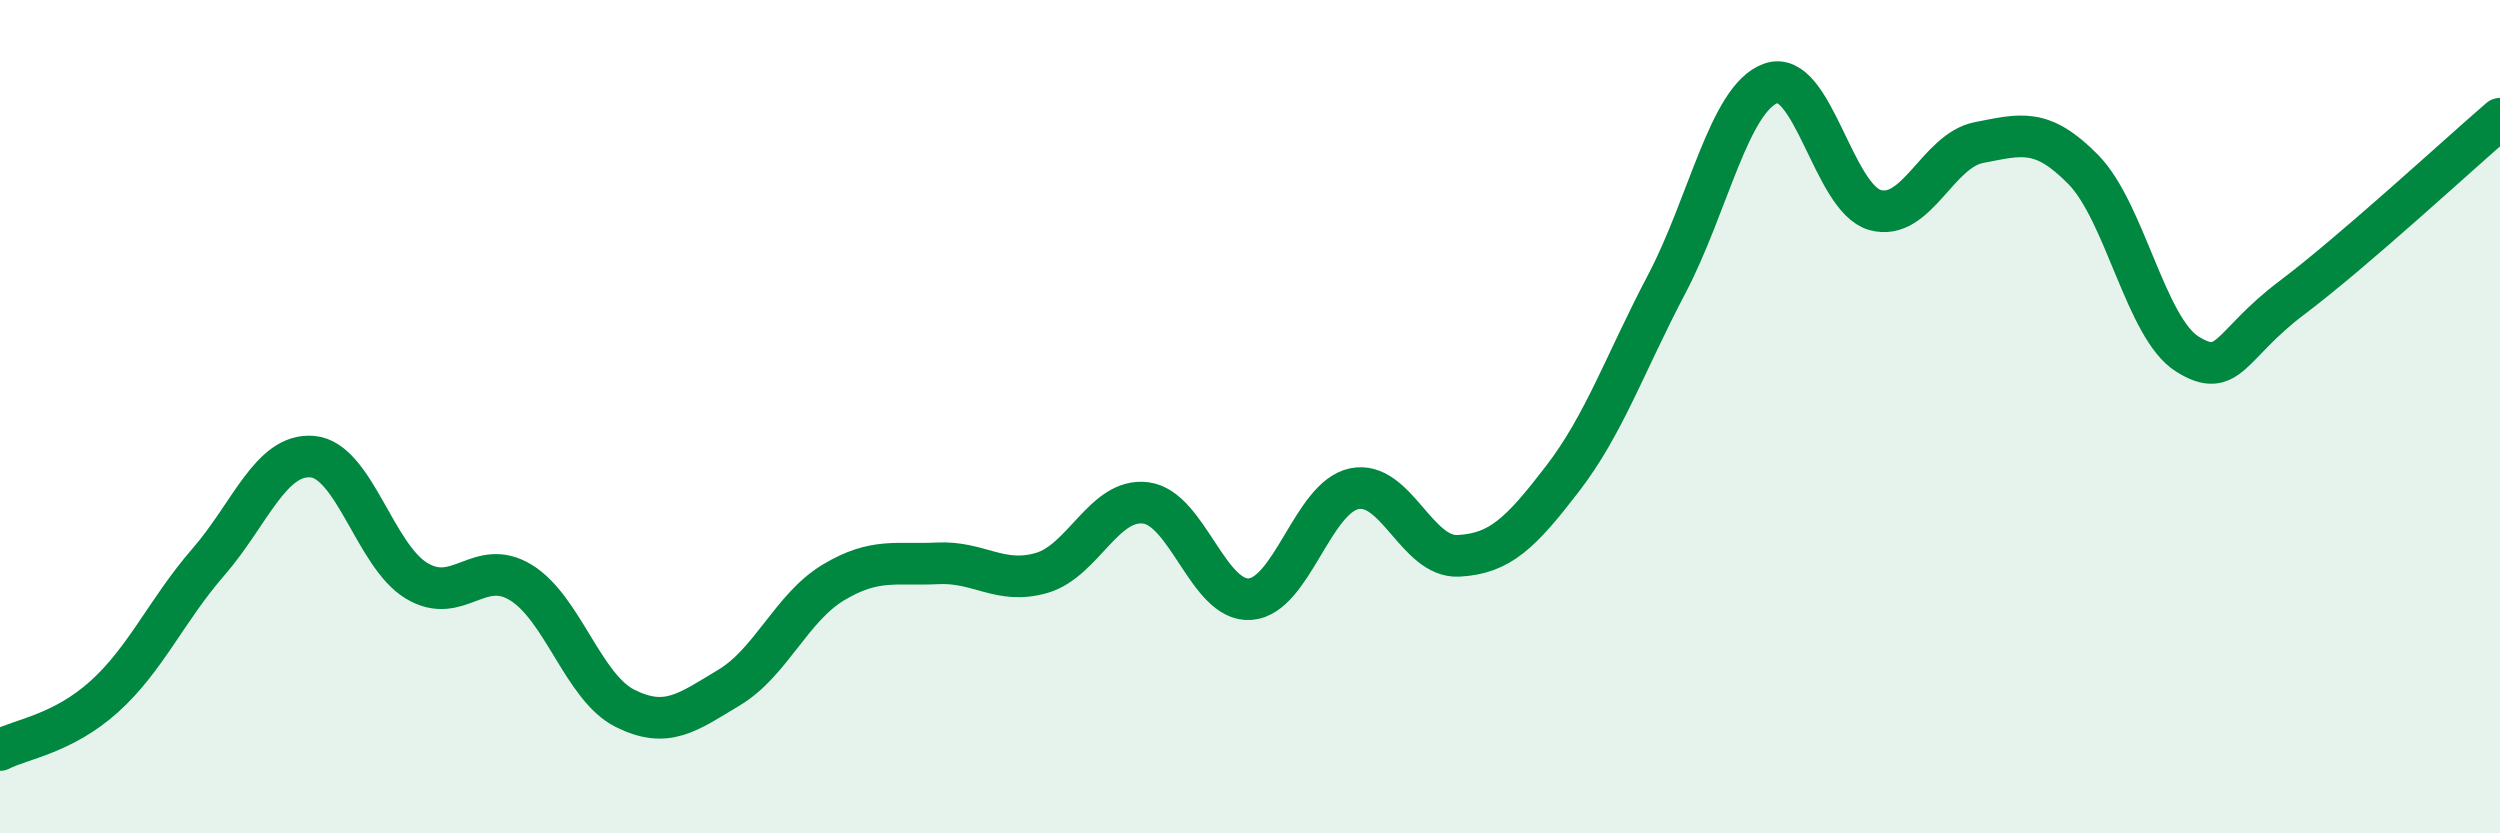 
    <svg width="60" height="20" viewBox="0 0 60 20" xmlns="http://www.w3.org/2000/svg">
      <path
        d="M 0,18 C 0.5,17.74 1.5,17.62 2.5,16.72 C 3.5,15.82 4,14.64 5,13.49 C 6,12.34 6.5,10.87 7.5,10.96 C 8.5,11.05 9,13.34 10,13.94 C 11,14.54 11.5,13.37 12.5,13.98 C 13.5,14.59 14,16.5 15,17 C 16,17.5 16.5,17.1 17.5,16.5 C 18.5,15.9 19,14.58 20,13.98 C 21,13.38 21.5,13.57 22.5,13.52 C 23.5,13.47 24,14.04 25,13.75 C 26,13.46 26.5,11.94 27.5,12.07 C 28.5,12.2 29,14.45 30,14.38 C 31,14.31 31.5,11.94 32.5,11.73 C 33.5,11.52 34,13.39 35,13.34 C 36,13.29 36.5,12.79 37.5,11.49 C 38.5,10.19 39,8.72 40,6.82 C 41,4.92 41.5,2.36 42.5,2 C 43.5,1.64 44,4.76 45,5.04 C 46,5.32 46.5,3.61 47.5,3.42 C 48.5,3.23 49,3.05 50,4.07 C 51,5.09 51.5,7.88 52.5,8.5 C 53.5,9.12 53.5,8.28 55,7.15 C 56.5,6.02 59,3.71 60,2.85L60 20L0 20Z"
        fill="#008740"
        opacity="0.1"
        stroke-linecap="round"
        stroke-linejoin="round"
      />
      <path
        d="M 0,18 C 0.5,17.74 1.5,17.62 2.5,16.72 C 3.5,15.82 4,14.64 5,13.49 C 6,12.34 6.5,10.87 7.5,10.96 C 8.5,11.05 9,13.34 10,13.94 C 11,14.54 11.5,13.37 12.5,13.98 C 13.5,14.59 14,16.5 15,17 C 16,17.5 16.5,17.1 17.5,16.5 C 18.5,15.9 19,14.58 20,13.98 C 21,13.38 21.5,13.57 22.5,13.52 C 23.5,13.47 24,14.04 25,13.75 C 26,13.46 26.5,11.94 27.5,12.07 C 28.5,12.2 29,14.45 30,14.38 C 31,14.31 31.5,11.94 32.5,11.73 C 33.5,11.52 34,13.39 35,13.34 C 36,13.29 36.5,12.79 37.5,11.49 C 38.5,10.19 39,8.72 40,6.82 C 41,4.92 41.5,2.36 42.5,2 C 43.5,1.64 44,4.76 45,5.04 C 46,5.32 46.5,3.61 47.5,3.42 C 48.5,3.23 49,3.05 50,4.07 C 51,5.09 51.5,7.88 52.5,8.5 C 53.5,9.12 53.5,8.28 55,7.15 C 56.5,6.02 59,3.71 60,2.85"
        stroke="#008740"
        stroke-width="1"
        fill="none"
        stroke-linecap="round"
        stroke-linejoin="round"
      />
    </svg>
  